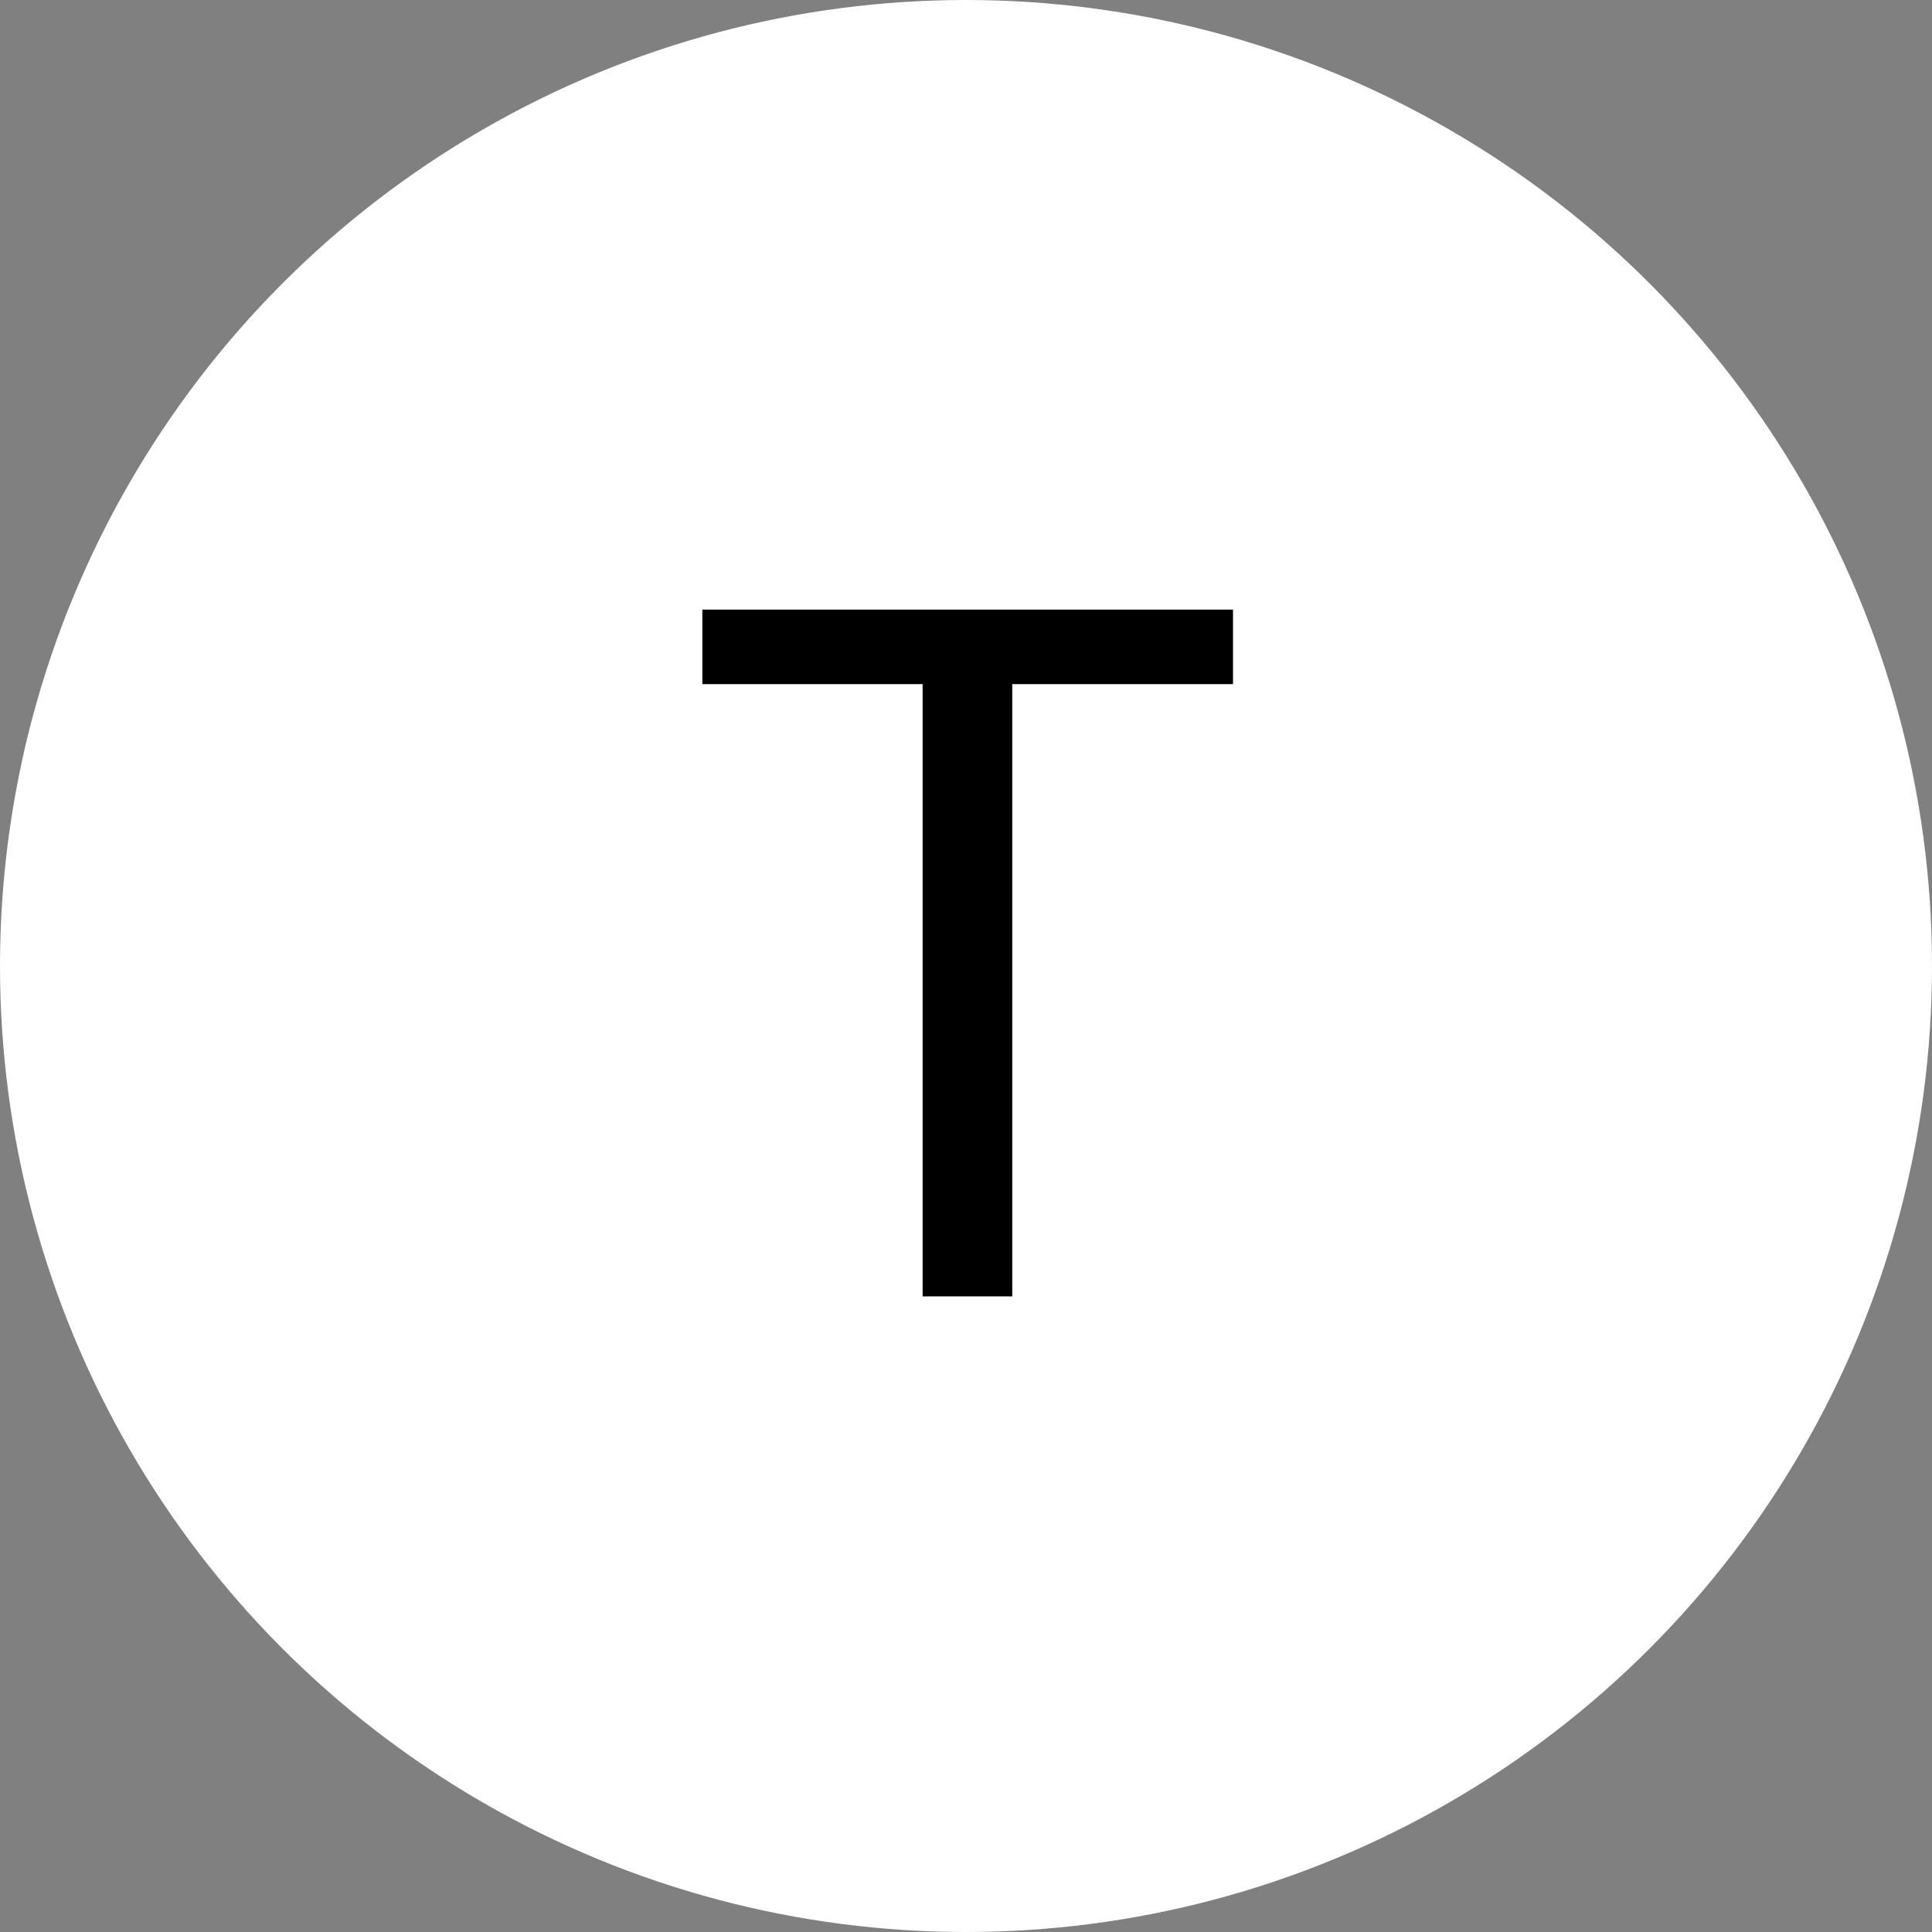 <?xml version="1.0" encoding="UTF-8"?> <svg xmlns="http://www.w3.org/2000/svg" width="1000" height="1000" viewBox="0 0 1000 1000" fill="none"><rect x="0" y="0" width="1000" height="1000" fill="#808080" stroke="none"/><circle cx="500" cy="500" r="500" fill="white"></circle><path d="M523.938 315.531V671H477.551V315.531H523.938ZM638.195 315.531V354.105H363.537V315.531H638.195Z" fill="black"></path></svg> 